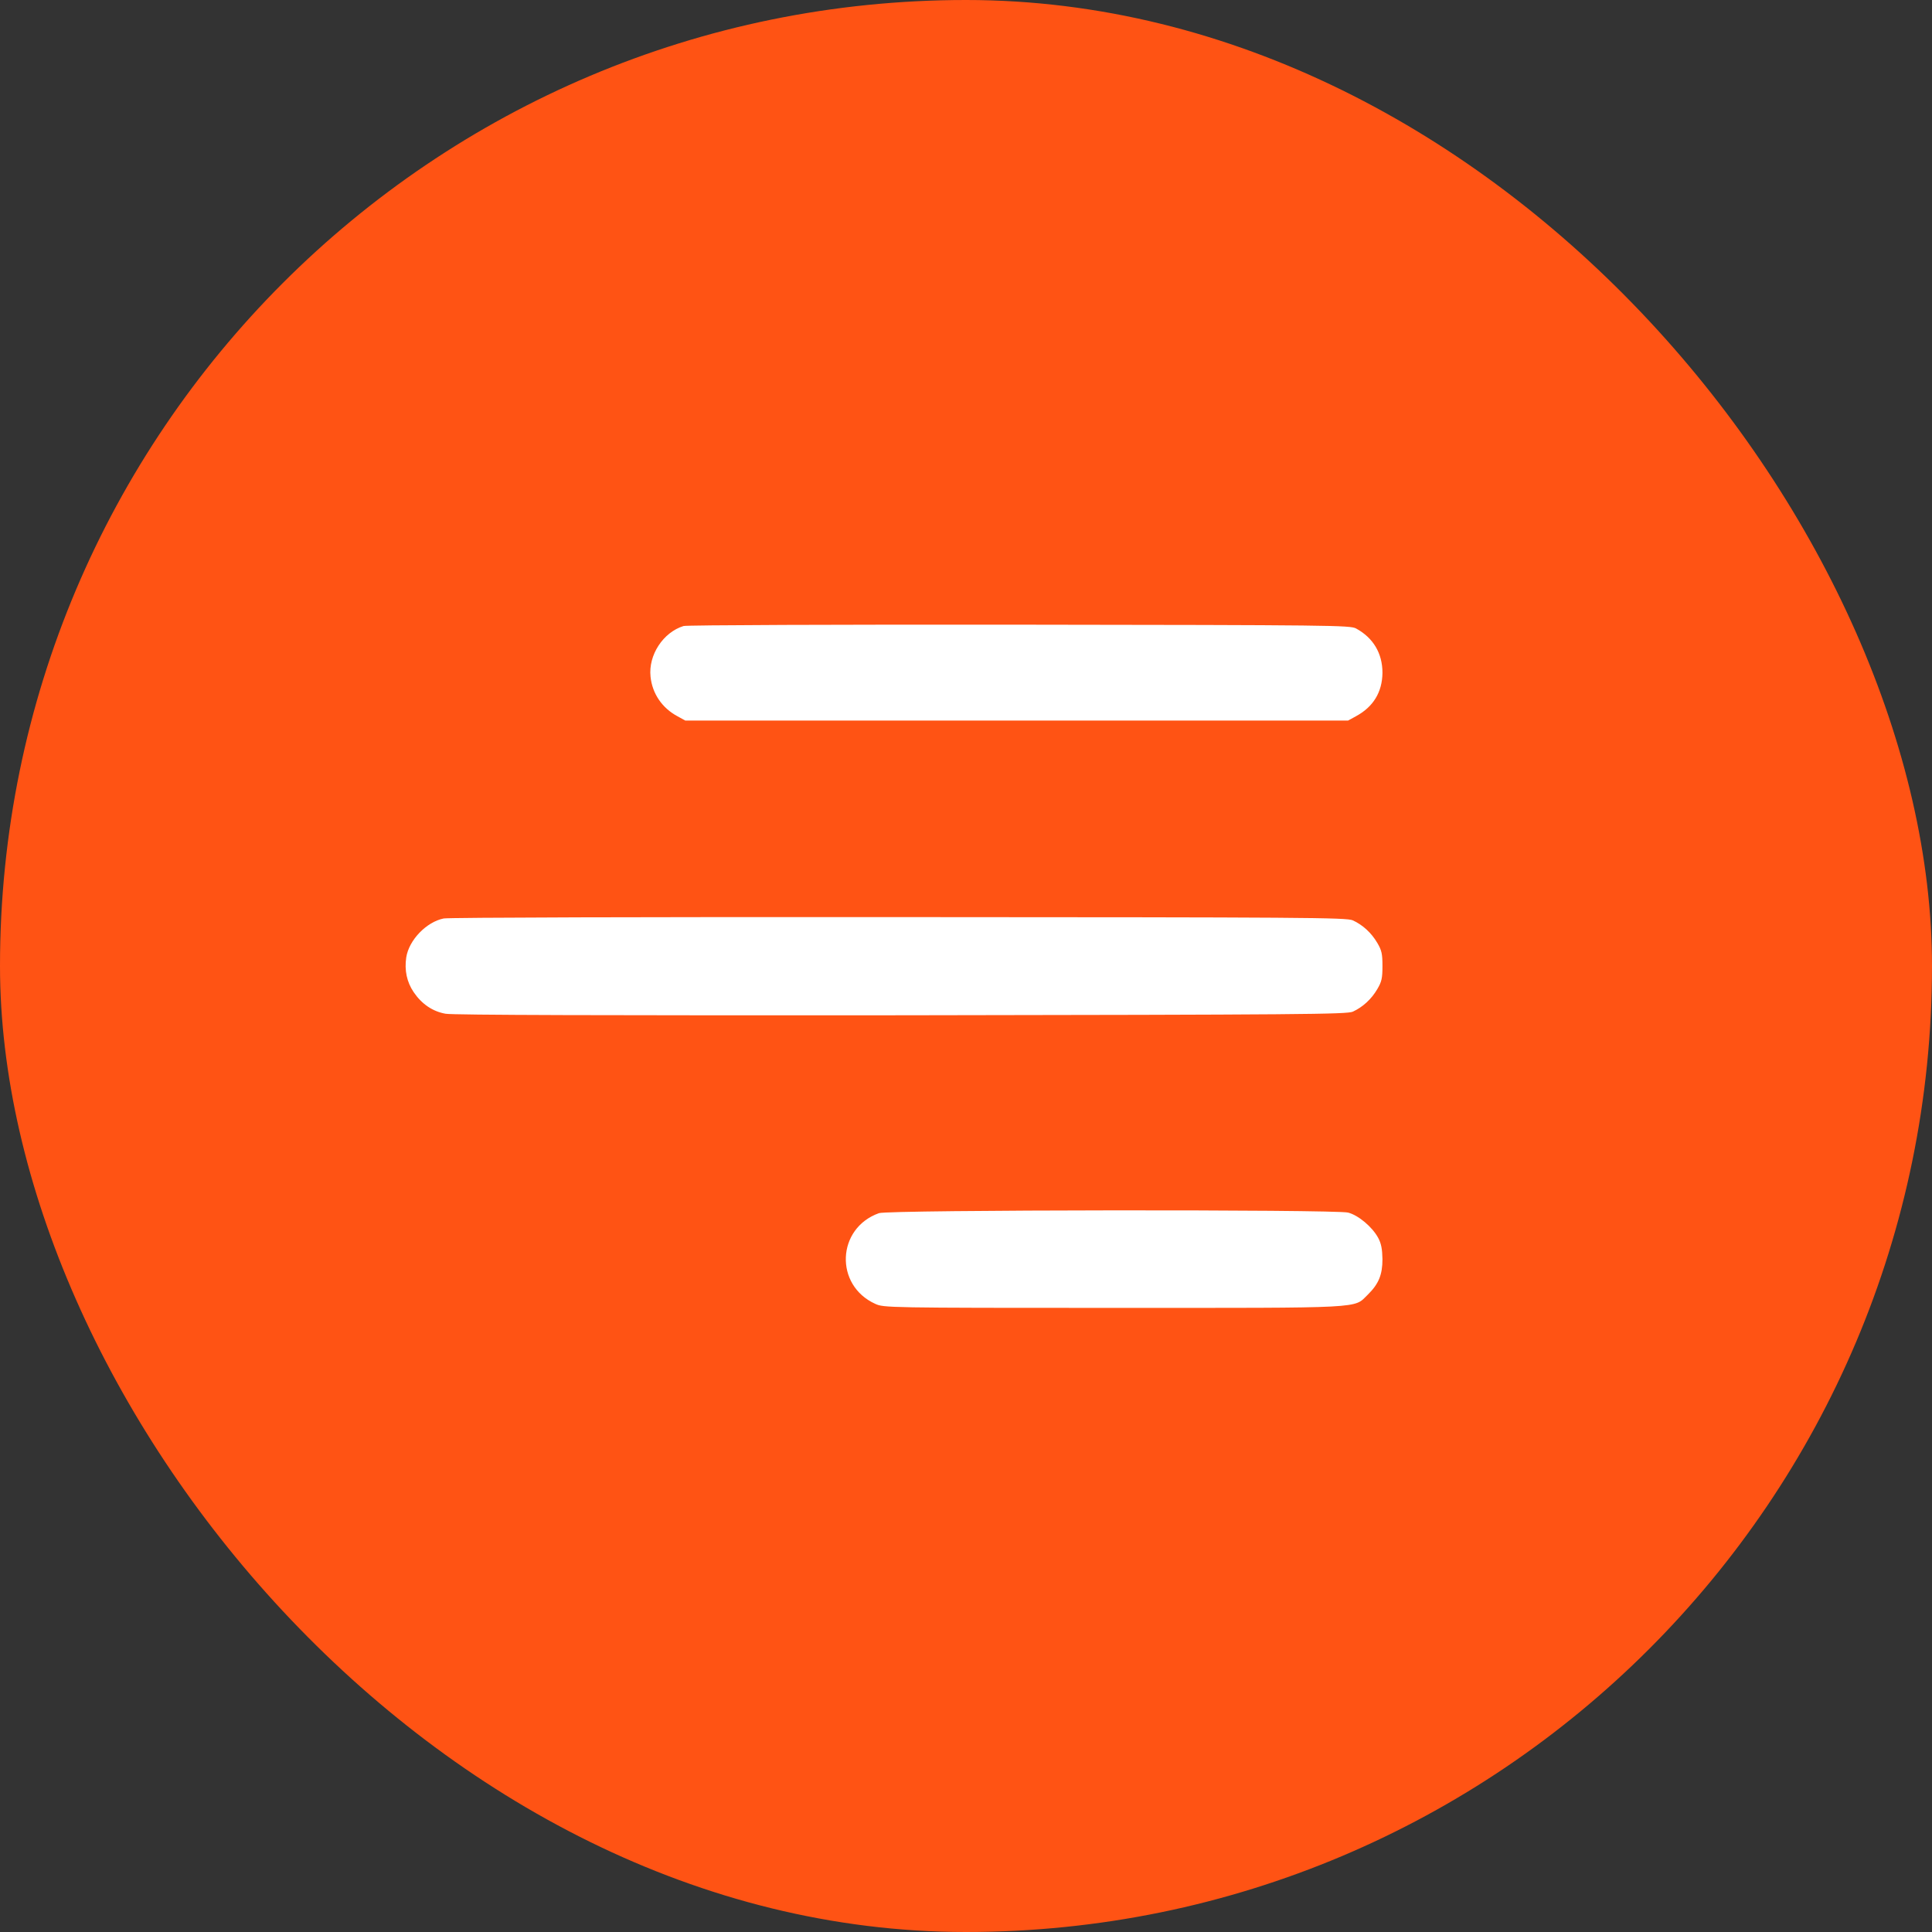 <?xml version="1.0" encoding="UTF-8"?> <svg xmlns="http://www.w3.org/2000/svg" width="81" height="81" viewBox="0 0 81 81" fill="none"><rect x="0" y="0" width="81" height="81" fill="#333333" stroke="none"/><rect width="81" height="81" rx="40.5" fill="#FF5314"></rect><path d="M28.659 26.246C27.802 26.51 27.178 27.463 27.274 28.368C27.346 29.081 27.762 29.689 28.411 30.034L28.731 30.21H42.625H56.519L56.839 30.034C57.576 29.641 57.952 29.017 57.96 28.208C57.96 27.391 57.576 26.743 56.855 26.35C56.615 26.214 55.822 26.206 42.745 26.19C35.122 26.182 28.788 26.206 28.659 26.246Z" fill="white"></path><path d="M18.602 38.507C17.881 38.651 17.144 39.411 17.032 40.14C16.952 40.677 17.056 41.173 17.344 41.597C17.681 42.094 18.137 42.406 18.682 42.502C18.978 42.558 25.432 42.574 37.78 42.566C54.677 42.542 56.462 42.526 56.719 42.414C57.135 42.222 57.495 41.894 57.744 41.469C57.928 41.157 57.96 41.013 57.96 40.5C57.96 39.988 57.928 39.844 57.744 39.532C57.495 39.107 57.135 38.779 56.719 38.587C56.462 38.466 54.685 38.458 37.7 38.45C27.09 38.442 18.802 38.466 18.602 38.507Z" fill="white"></path><path d="M36.851 50.862C35.074 51.495 34.977 53.889 36.699 54.666C37.052 54.826 37.172 54.834 46.677 54.834C57.383 54.834 56.735 54.866 57.343 54.282C57.8 53.833 57.96 53.449 57.96 52.792C57.952 52.376 57.912 52.144 57.784 51.903C57.535 51.439 56.951 50.95 56.519 50.838C55.974 50.702 37.244 50.718 36.851 50.862Z" fill="white"></path></svg> 
